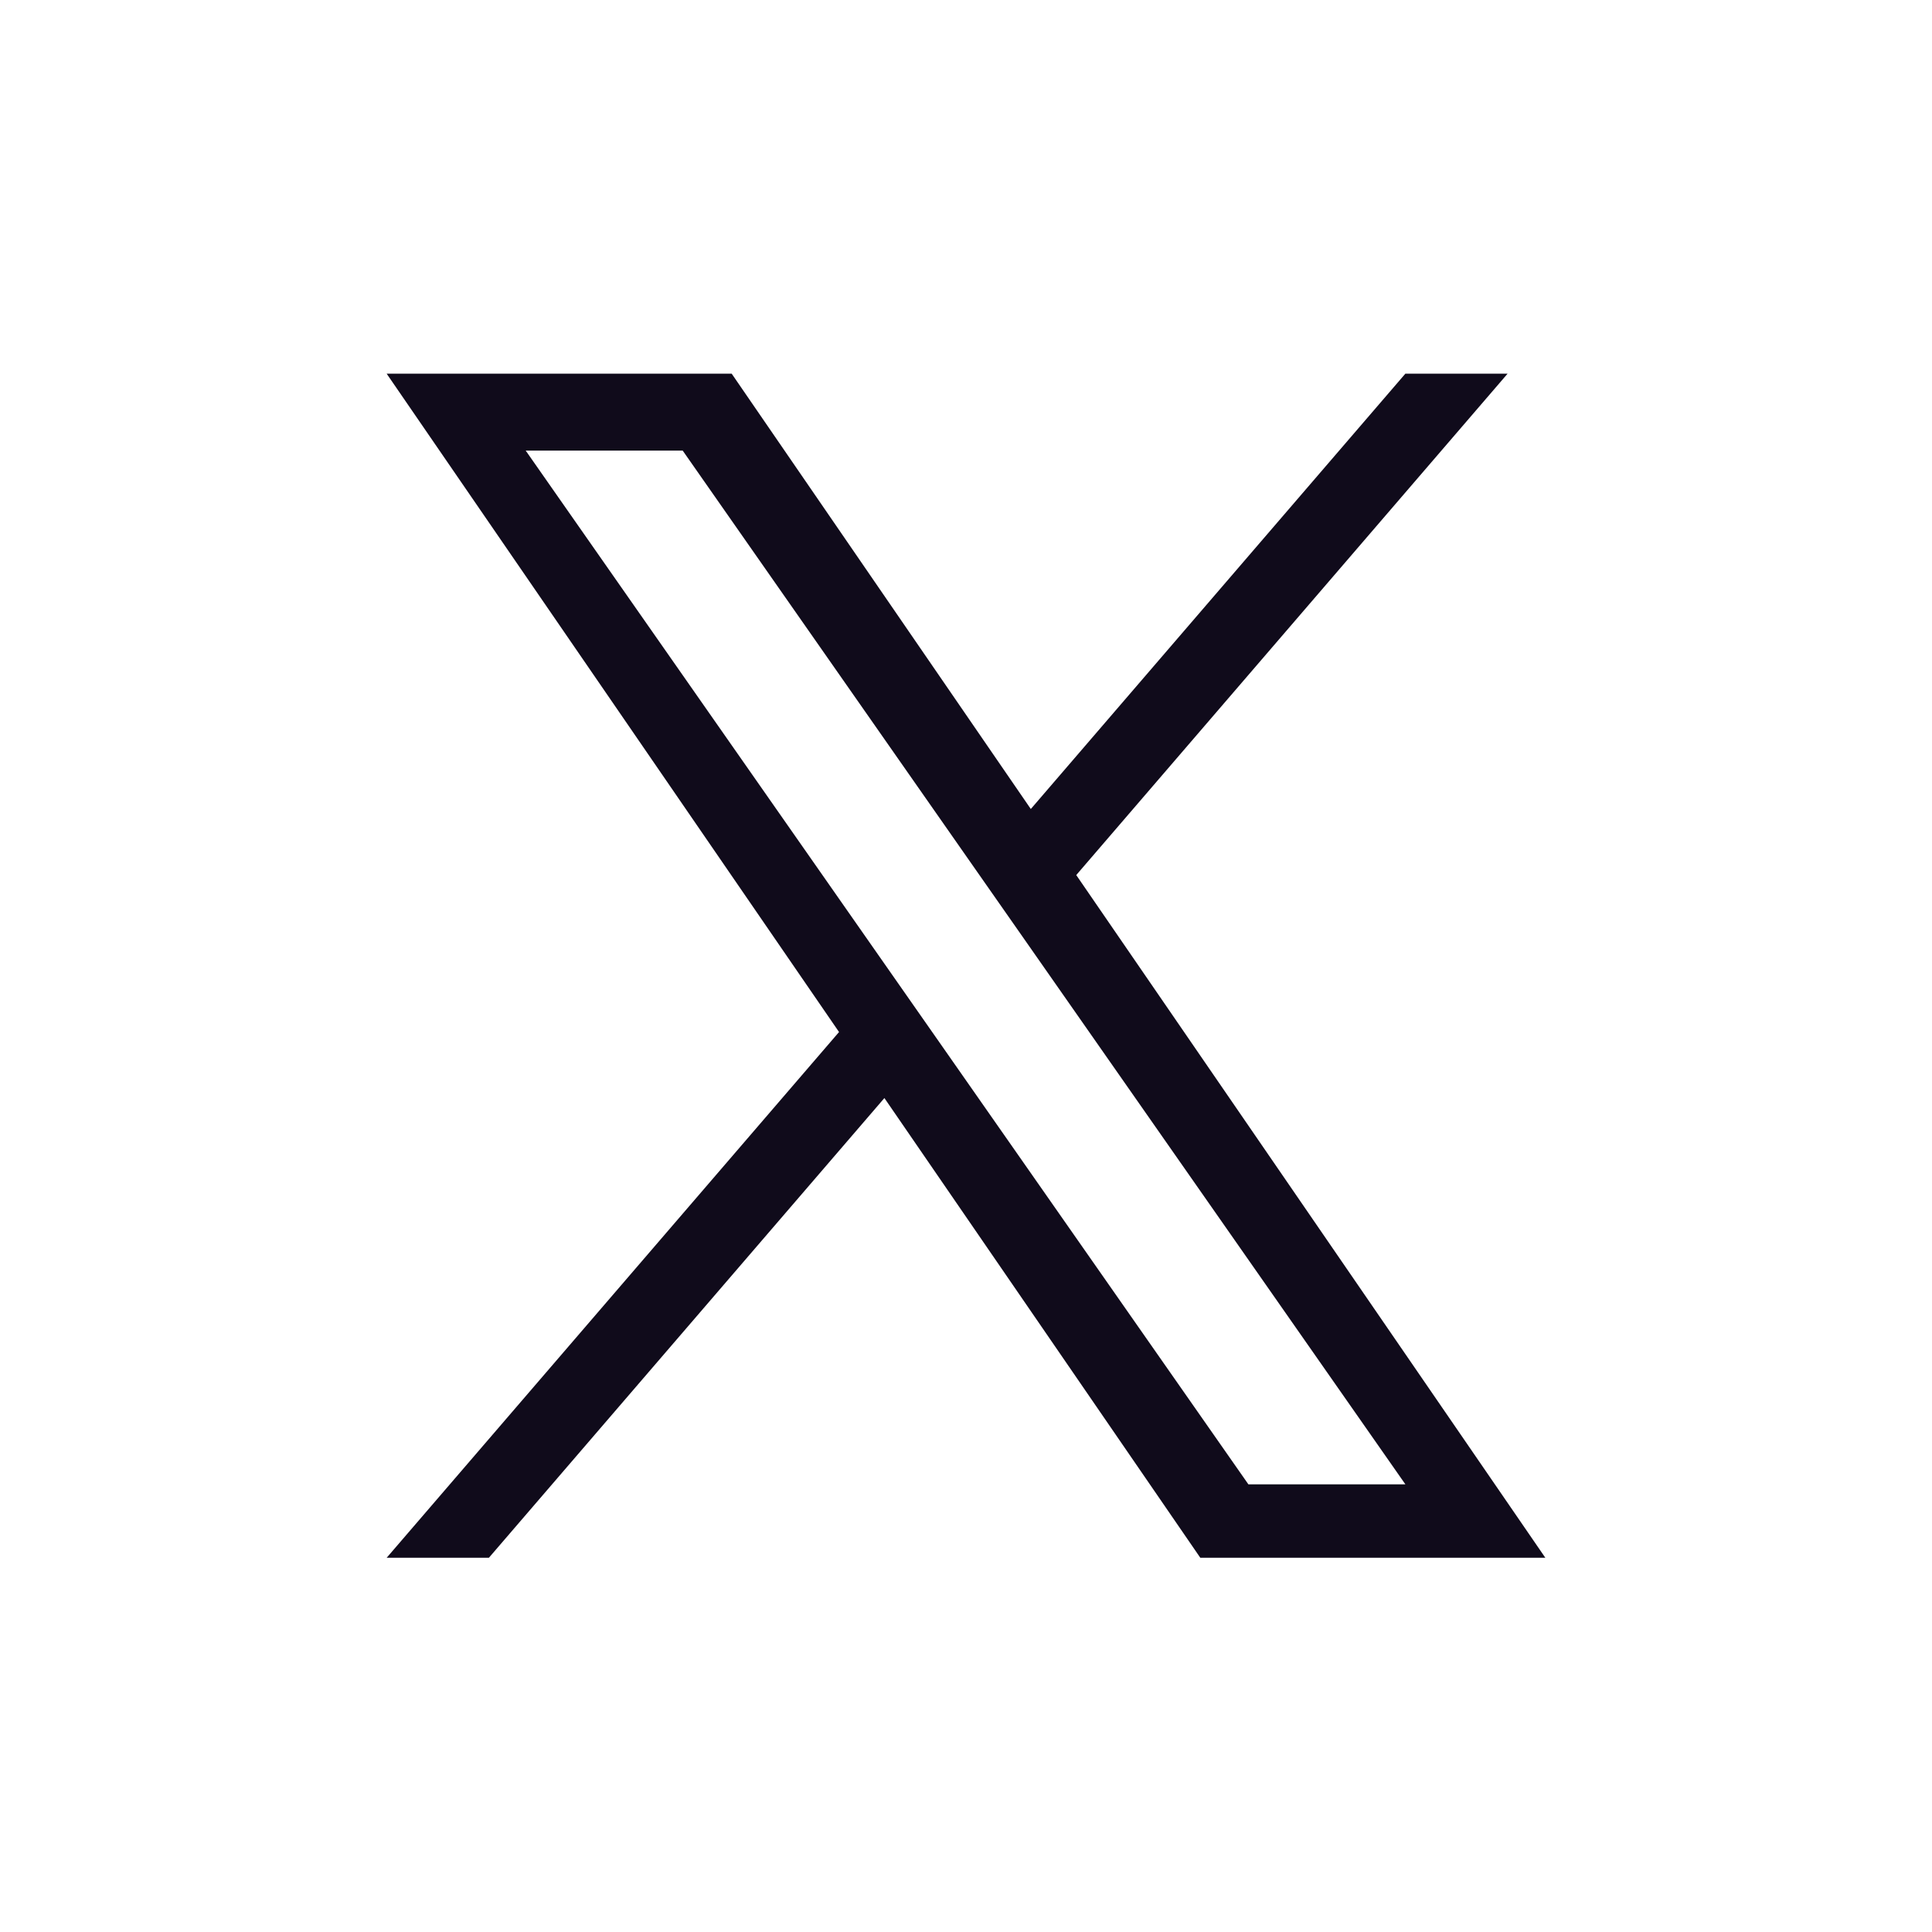 <svg width="46" height="46" viewBox="0 0 46 46" fill="none" xmlns="http://www.w3.org/2000/svg">
<path d="M25.625 20.835L35.895 8.897H33.461L24.543 19.262L17.421 8.897H9.206L19.977 24.572L9.206 37.09H11.64L21.057 26.144L28.579 37.09H36.794L25.625 20.835ZM22.291 24.709L21.2 23.149L12.517 10.729H16.255L23.262 20.752L24.354 22.313L33.462 35.342H29.724L22.291 24.709Z" fill="#100B1B"></path>
</svg>
